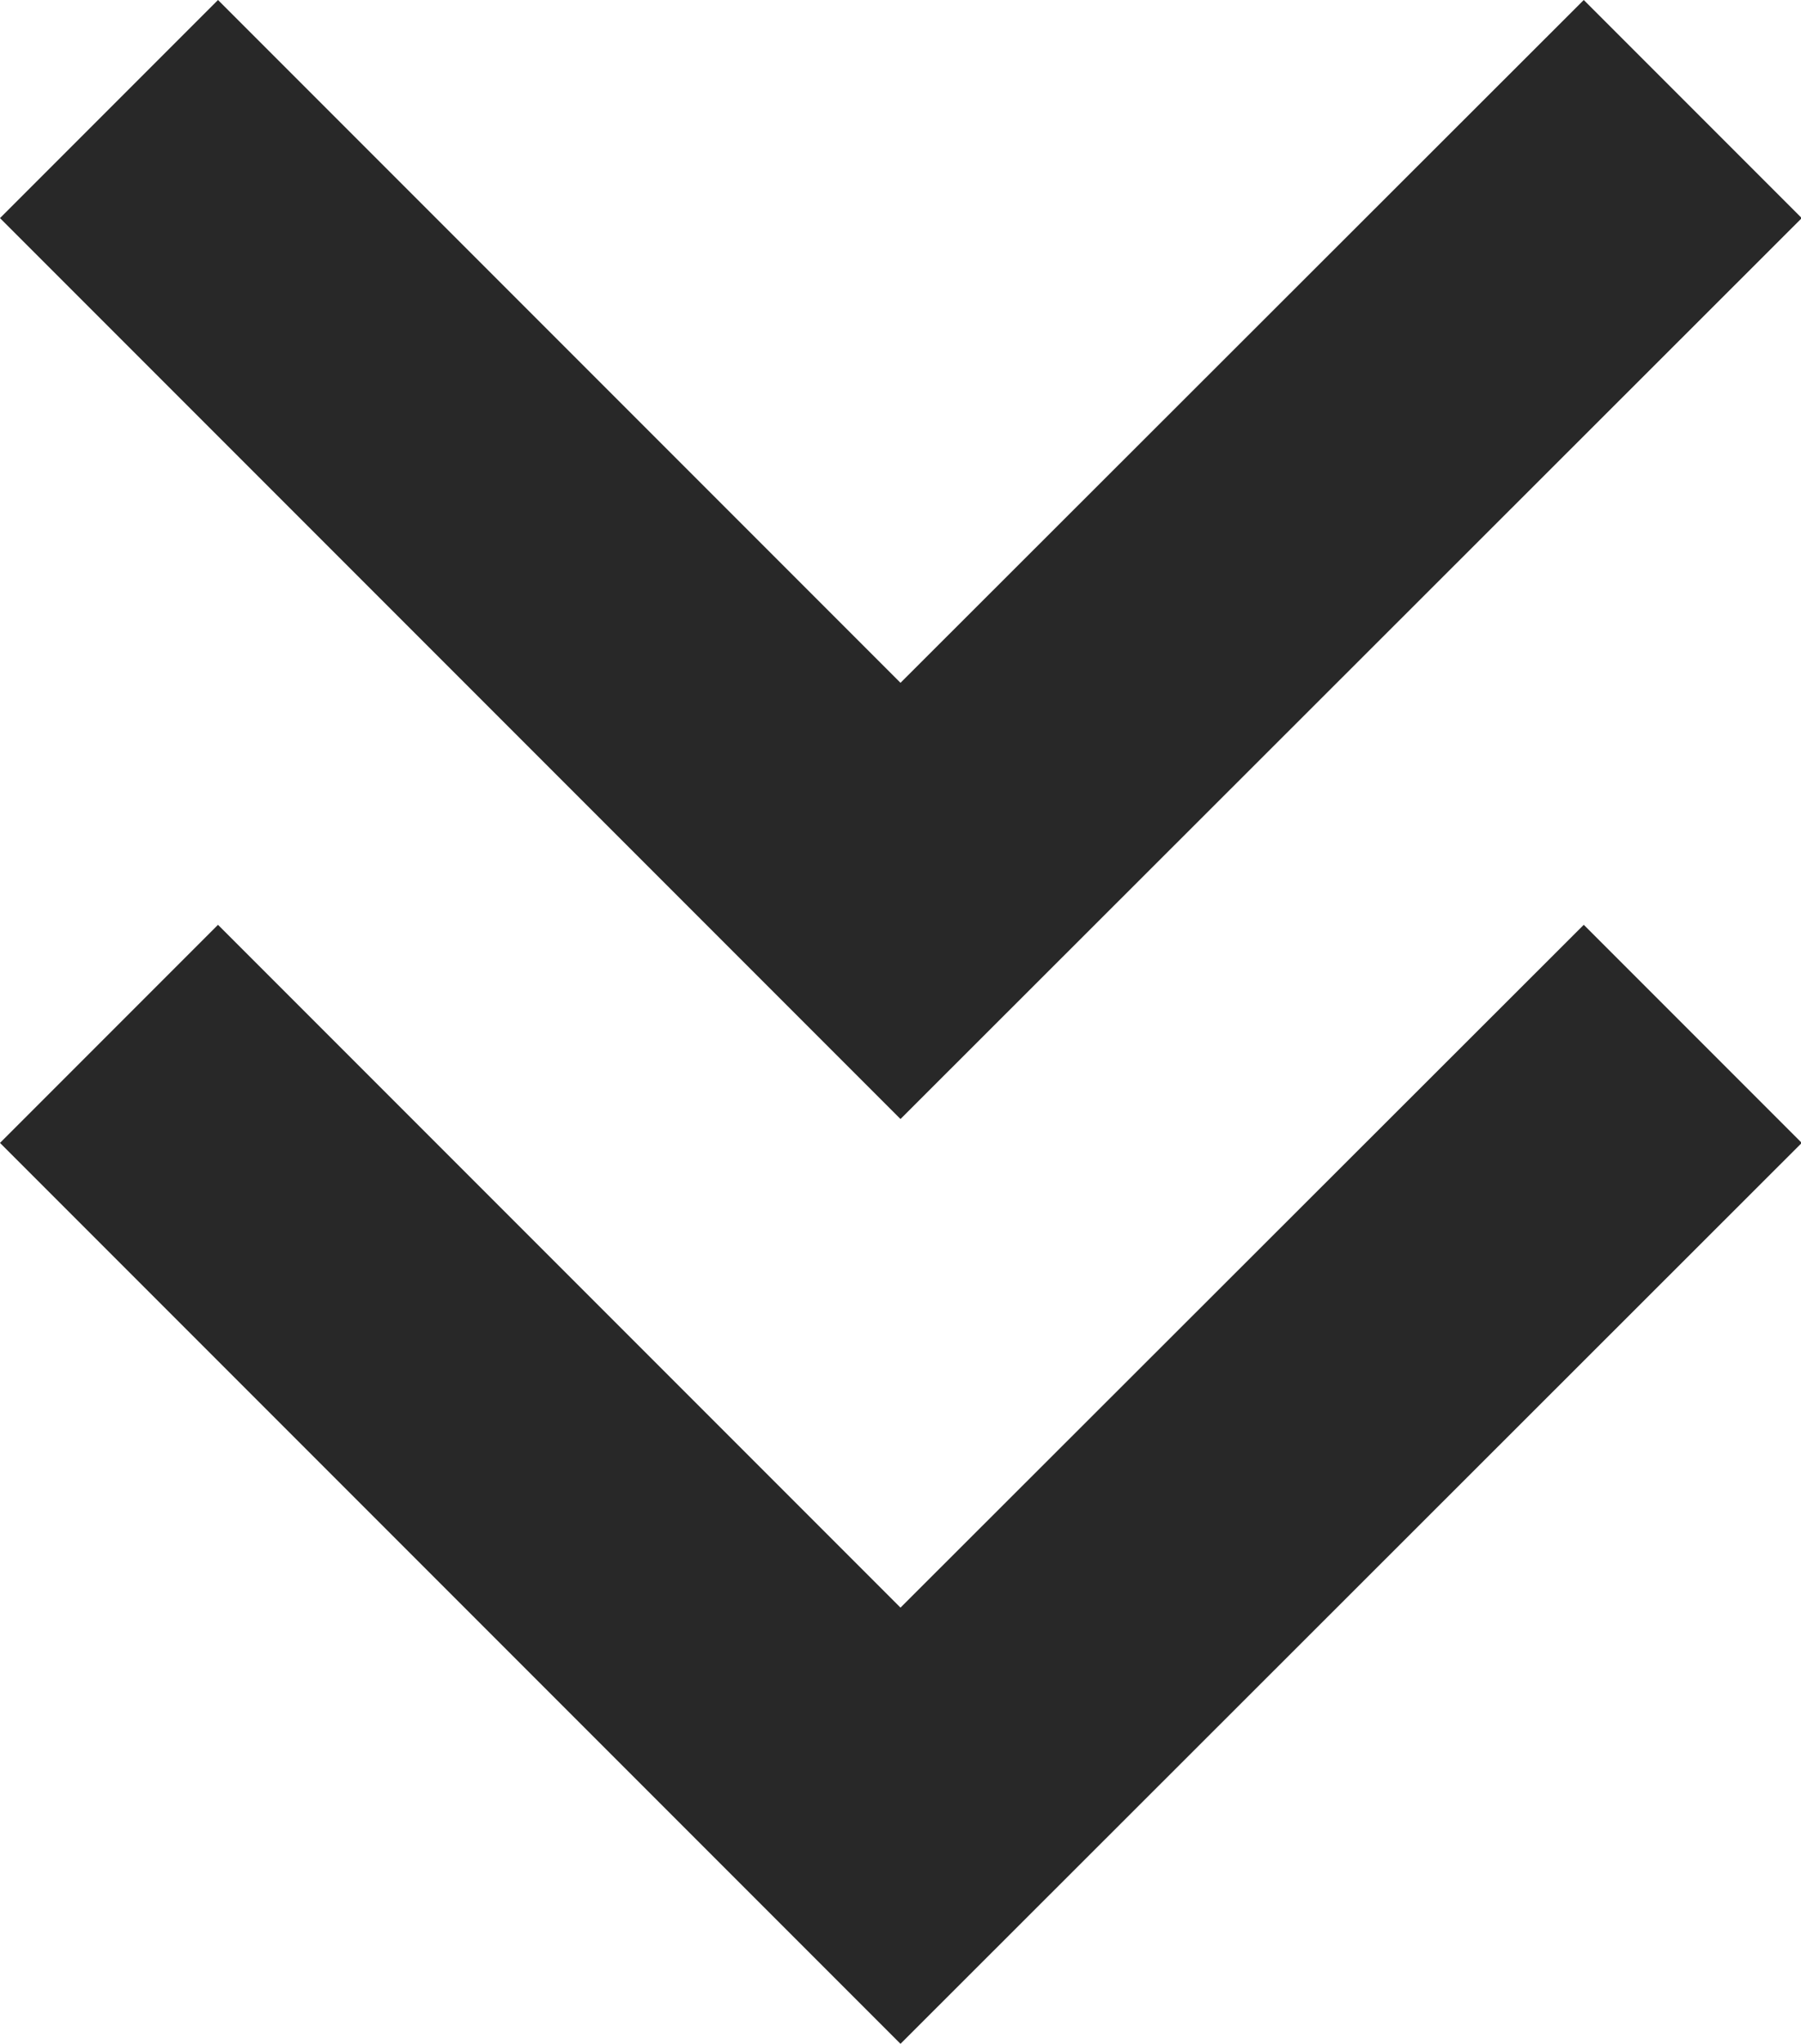 <svg xmlns="http://www.w3.org/2000/svg" width="23.38" height="26.52" viewBox="0 0 23.38 26.52"><defs><style>.cls-1{fill:#282828}</style></defs><g id="レイヤー_2" data-name="レイヤー 2"><g id="免許を取得したい方"><path class="cls-1" d="M11.69 26.52L0 14.83 2.83 12l8.86 8.86L20.56 12l2.83 2.83-11.7 11.69z"/><path class="cls-1" d="M11.69 14.52L0 2.83 2.83 0l8.86 8.86L20.56 0l2.83 2.83-11.7 11.69z"/></g></g></svg>